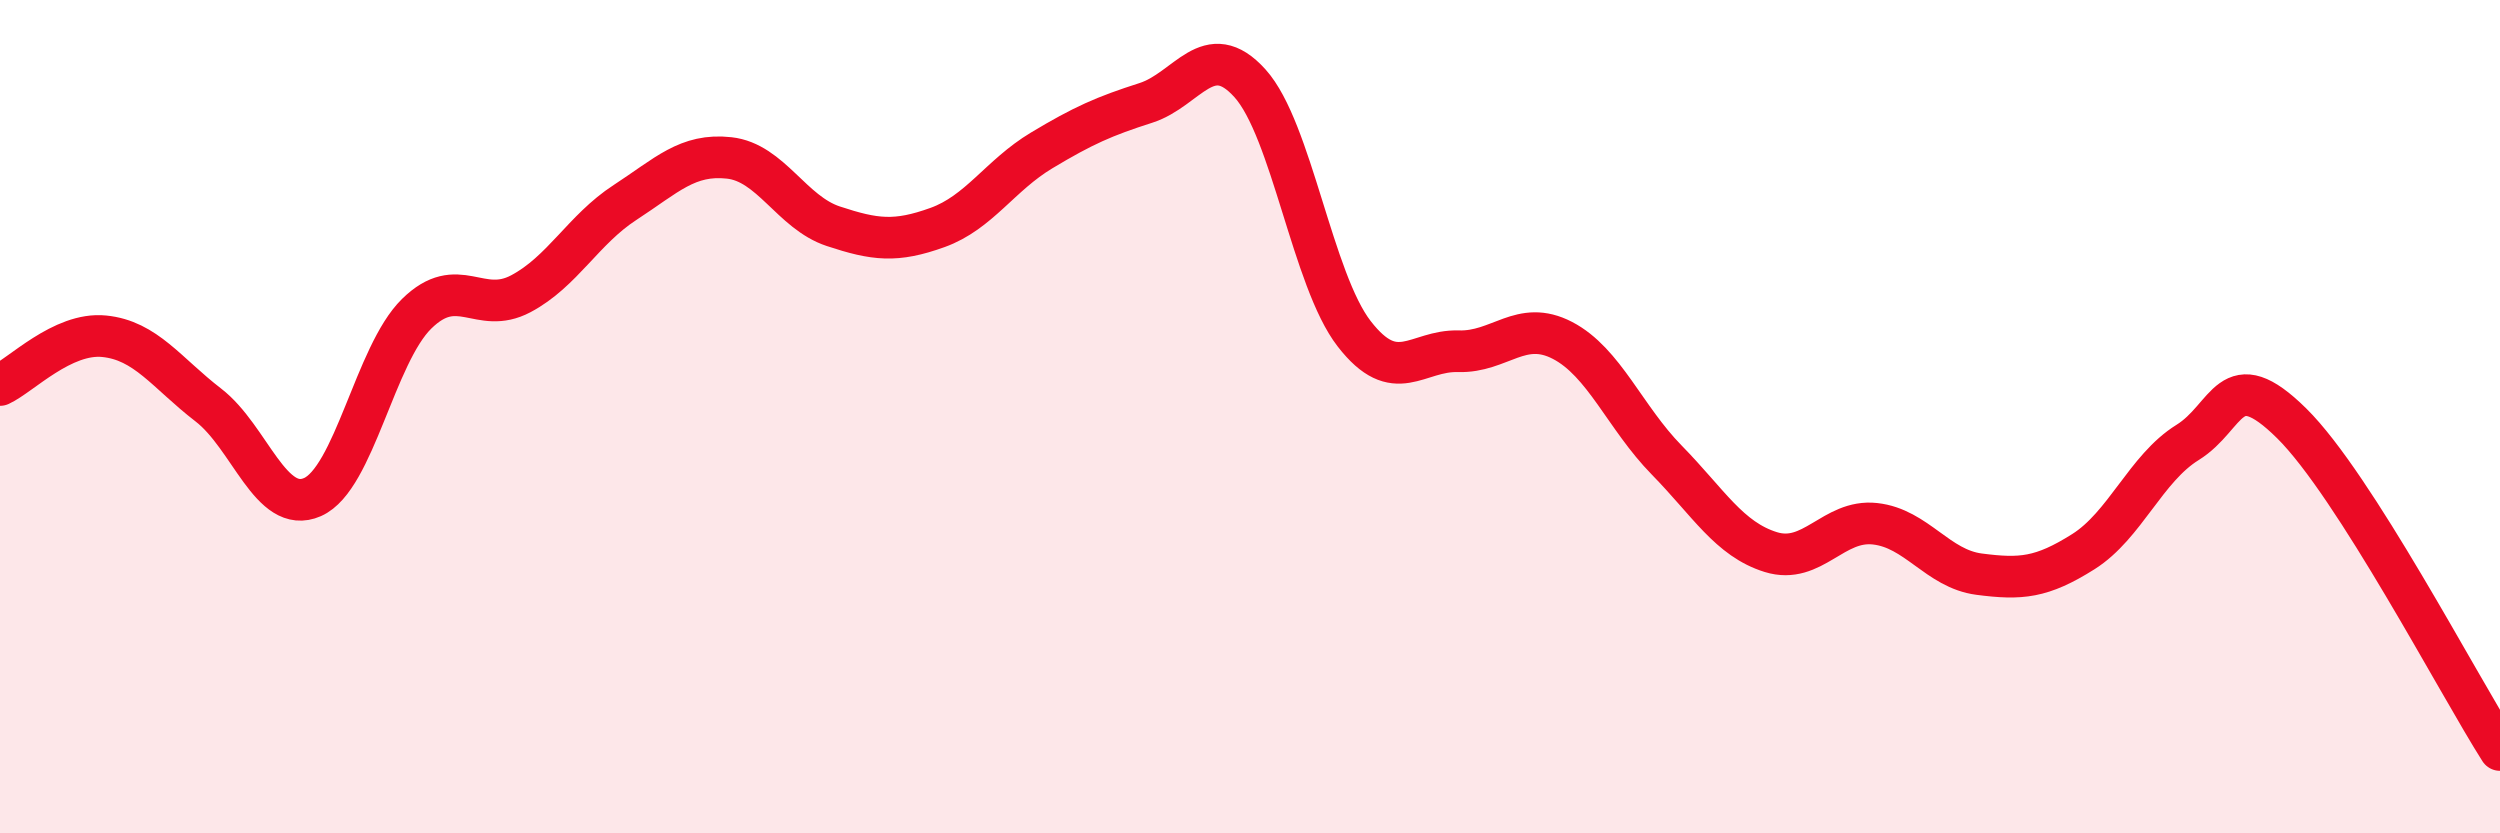 
    <svg width="60" height="20" viewBox="0 0 60 20" xmlns="http://www.w3.org/2000/svg">
      <path
        d="M 0,9.24 C 0.5,9.01 1.5,7.97 2.5,8.07 C 3.5,8.17 4,8.95 5,9.72 C 6,10.49 6.5,12.37 7.5,11.93 C 8.5,11.49 9,8.51 10,7.53 C 11,6.55 11.5,7.58 12.5,7.05 C 13.5,6.52 14,5.51 15,4.86 C 16,4.21 16.5,3.68 17.5,3.79 C 18.5,3.9 19,5.1 20,5.43 C 21,5.76 21.5,5.82 22.5,5.46 C 23.5,5.1 24,4.21 25,3.61 C 26,3.01 26.5,2.79 27.5,2.47 C 28.5,2.15 29,0.89 30,2 C 31,3.11 31.5,6.72 32.5,8.01 C 33.5,9.3 34,8.4 35,8.43 C 36,8.46 36.5,7.65 37.5,8.17 C 38.5,8.69 39,10.02 40,11.04 C 41,12.06 41.5,12.94 42.5,13.25 C 43.5,13.56 44,12.46 45,12.57 C 46,12.68 46.5,13.65 47.5,13.78 C 48.5,13.91 49,13.87 50,13.24 C 51,12.61 51.5,11.24 52.5,10.62 C 53.5,10 53.5,8.68 55,10.16 C 56.5,11.64 59,16.43 60,18L60 20L0 20Z"
        fill="#EB0A25"
        opacity="0.1"
        stroke-linecap="round"
        stroke-linejoin="round"
      />
      <path
        d="M 0,9.24 C 0.5,9.01 1.5,7.97 2.5,8.07 C 3.5,8.17 4,8.95 5,9.72 C 6,10.49 6.5,12.37 7.5,11.93 C 8.5,11.49 9,8.51 10,7.53 C 11,6.55 11.5,7.58 12.5,7.05 C 13.5,6.52 14,5.51 15,4.86 C 16,4.21 16.5,3.68 17.5,3.79 C 18.5,3.9 19,5.1 20,5.43 C 21,5.76 21.5,5.82 22.5,5.46 C 23.5,5.1 24,4.21 25,3.61 C 26,3.01 26.5,2.79 27.5,2.47 C 28.5,2.15 29,0.89 30,2 C 31,3.11 31.5,6.72 32.5,8.01 C 33.5,9.3 34,8.4 35,8.43 C 36,8.46 36.5,7.65 37.5,8.17 C 38.5,8.69 39,10.02 40,11.04 C 41,12.06 41.5,12.94 42.5,13.25 C 43.5,13.56 44,12.46 45,12.57 C 46,12.68 46.5,13.65 47.5,13.78 C 48.5,13.91 49,13.87 50,13.24 C 51,12.61 51.5,11.24 52.5,10.62 C 53.5,10 53.5,8.68 55,10.16 C 56.5,11.64 59,16.43 60,18"
        stroke="#EB0A25"
        stroke-width="1"
        fill="none"
        stroke-linecap="round"
        stroke-linejoin="round"
      />
    </svg>
  